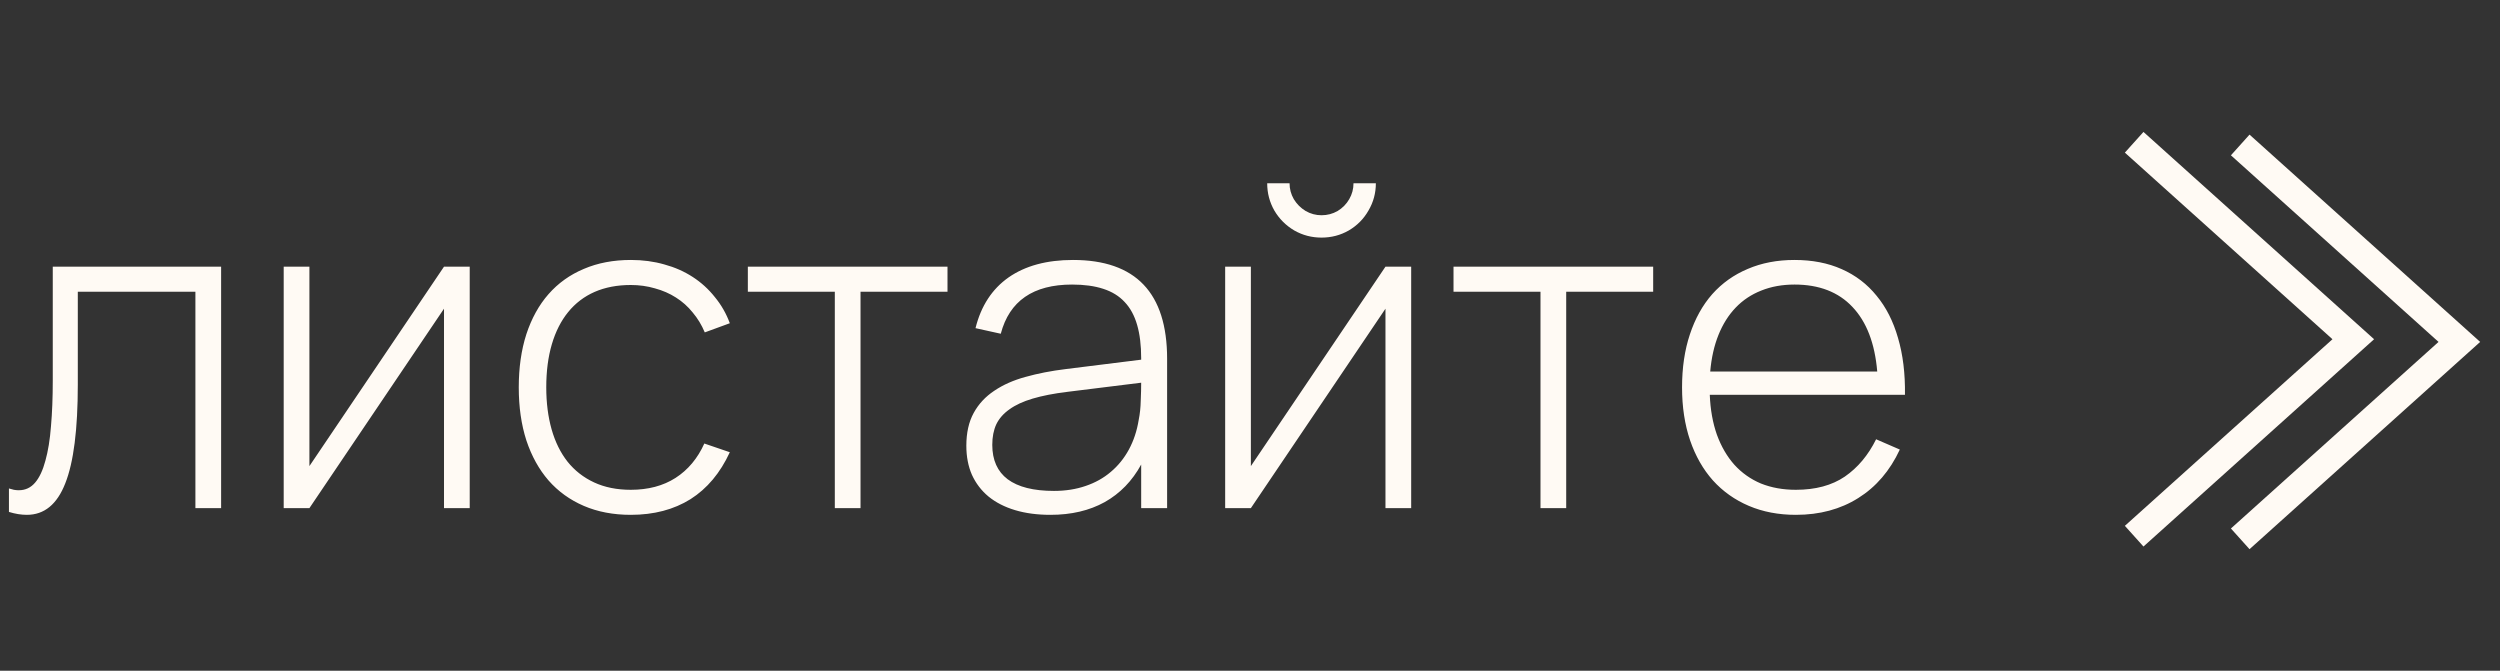 <?xml version="1.0" encoding="UTF-8"?> <svg xmlns="http://www.w3.org/2000/svg" width="123" height="33" viewBox="0 0 123 33" fill="none"><rect x="0" y="0" width="123" height="33" fill="#333333" stroke="none"/><path d="M0.44 24.032C0.528 24.061 0.609 24.083 0.682 24.098C0.763 24.113 0.843 24.12 0.924 24.12C1.247 24.12 1.514 23.995 1.727 23.746C1.94 23.497 2.108 23.137 2.233 22.668C2.365 22.199 2.457 21.634 2.508 20.974C2.567 20.307 2.596 19.559 2.596 18.73V13.12H10.879V25H9.614V14.352H3.828V18.917C3.828 21.124 3.623 22.745 3.212 23.779C2.809 24.813 2.178 25.33 1.32 25.33C1.041 25.33 0.748 25.282 0.44 25.187V24.032ZM23.11 13.12V25H21.845V15.188L15.223 25H13.958V13.12H15.223V22.932L21.845 13.12H23.11ZM31.034 25.33C30.176 25.33 29.406 25.183 28.724 24.89C28.042 24.597 27.462 24.179 26.986 23.636C26.516 23.093 26.153 22.437 25.897 21.667C25.647 20.89 25.523 20.021 25.523 19.06C25.523 18.092 25.647 17.219 25.897 16.442C26.153 15.665 26.516 15.008 26.986 14.473C27.462 13.93 28.042 13.516 28.724 13.23C29.406 12.937 30.179 12.79 31.045 12.79C31.624 12.79 32.17 12.863 32.684 13.01C33.197 13.149 33.663 13.355 34.081 13.626C34.499 13.897 34.862 14.227 35.17 14.616C35.485 14.997 35.731 15.426 35.907 15.903L34.675 16.354C34.521 15.987 34.323 15.661 34.081 15.375C33.846 15.082 33.571 14.836 33.256 14.638C32.948 14.44 32.603 14.29 32.222 14.187C31.848 14.077 31.452 14.022 31.034 14.022C30.366 14.022 29.772 14.136 29.252 14.363C28.738 14.59 28.306 14.92 27.954 15.353C27.602 15.786 27.334 16.314 27.151 16.937C26.967 17.56 26.876 18.268 26.876 19.06C26.876 19.815 26.964 20.505 27.14 21.128C27.316 21.744 27.576 22.272 27.921 22.712C28.273 23.152 28.709 23.493 29.23 23.735C29.75 23.977 30.352 24.098 31.034 24.098C31.892 24.098 32.625 23.904 33.234 23.515C33.85 23.119 34.323 22.554 34.653 21.821L35.907 22.25C35.437 23.269 34.792 24.039 33.971 24.56C33.149 25.073 32.17 25.33 31.034 25.33ZM41.073 25V14.352H36.794V13.12H46.617V14.352H42.338V25H41.073ZM52.791 12.79C55.878 12.79 57.422 14.411 57.422 17.652V25H56.146V22.855C55.706 23.662 55.108 24.278 54.353 24.703C53.598 25.121 52.707 25.33 51.68 25.33C51.035 25.33 50.455 25.253 49.942 25.099C49.429 24.945 48.992 24.721 48.633 24.428C48.281 24.135 48.01 23.779 47.819 23.361C47.636 22.943 47.544 22.466 47.544 21.931C47.544 21.293 47.665 20.754 47.907 20.314C48.149 19.874 48.486 19.511 48.919 19.225C49.352 18.932 49.865 18.704 50.459 18.543C51.06 18.374 51.72 18.246 52.439 18.158L56.146 17.696V17.63C56.146 16.992 56.08 16.446 55.948 15.991C55.816 15.529 55.611 15.151 55.332 14.858C55.061 14.565 54.709 14.348 54.276 14.209C53.851 14.07 53.341 14 52.747 14C50.833 14 49.663 14.807 49.238 16.42L47.995 16.145C48.266 15.052 48.809 14.22 49.623 13.648C50.444 13.076 51.5 12.79 52.791 12.79ZM52.505 19.28C51.845 19.361 51.28 19.471 50.811 19.61C50.342 19.749 49.96 19.925 49.667 20.138C49.374 20.343 49.157 20.589 49.018 20.875C48.886 21.161 48.82 21.498 48.82 21.887C48.82 22.635 49.073 23.2 49.579 23.581C50.092 23.962 50.851 24.153 51.856 24.153C52.421 24.153 52.938 24.072 53.407 23.911C53.884 23.75 54.298 23.519 54.65 23.218C55.009 22.917 55.306 22.551 55.541 22.118C55.776 21.685 55.937 21.198 56.025 20.655C56.084 20.362 56.117 20.05 56.124 19.72C56.139 19.383 56.146 19.086 56.146 18.829L52.505 19.28ZM65.019 11.69C64.535 11.69 64.088 11.573 63.677 11.338C63.267 11.096 62.94 10.77 62.698 10.359C62.464 9.948 62.346 9.501 62.346 9.017H63.446C63.446 9.296 63.516 9.556 63.655 9.798C63.802 10.04 63.996 10.234 64.238 10.381C64.48 10.52 64.741 10.59 65.019 10.59C65.305 10.59 65.569 10.52 65.811 10.381C66.053 10.234 66.244 10.04 66.383 9.798C66.523 9.556 66.592 9.296 66.592 9.017H67.692C67.692 9.501 67.571 9.948 67.329 10.359C67.095 10.77 66.772 11.096 66.361 11.338C65.951 11.573 65.503 11.69 65.019 11.69ZM69.43 13.12V25H68.165V15.188L61.543 25H60.278V13.12H61.543V22.932L68.165 13.12H69.43ZM75.792 25V14.352H71.513V13.12H81.336V14.352H77.057V25H75.792ZM88.356 24.098C89.324 24.098 90.127 23.882 90.765 23.449C91.403 23.009 91.916 22.397 92.305 21.612L93.471 22.118C92.987 23.159 92.305 23.955 91.425 24.505C90.552 25.055 89.529 25.33 88.356 25.33C87.505 25.33 86.735 25.183 86.046 24.89C85.357 24.597 84.766 24.179 84.275 23.636C83.791 23.093 83.417 22.437 83.153 21.667C82.889 20.89 82.757 20.021 82.757 19.06C82.757 18.092 82.885 17.223 83.142 16.453C83.399 15.676 83.765 15.016 84.242 14.473C84.726 13.93 85.309 13.516 85.991 13.23C86.673 12.937 87.439 12.79 88.29 12.79C89.163 12.79 89.936 12.94 90.611 13.241C91.293 13.542 91.865 13.978 92.327 14.55C92.796 15.115 93.148 15.808 93.383 16.629C93.625 17.45 93.739 18.382 93.724 19.423H84.121C84.15 20.156 84.268 20.813 84.473 21.392C84.686 21.971 84.972 22.463 85.331 22.866C85.698 23.269 86.134 23.577 86.64 23.79C87.153 23.995 87.725 24.098 88.356 24.098ZM92.36 18.279C92.243 16.893 91.836 15.833 91.139 15.1C90.45 14.367 89.5 14 88.29 14C87.689 14 87.142 14.099 86.651 14.297C86.167 14.488 85.749 14.766 85.397 15.133C85.045 15.5 84.763 15.947 84.55 16.475C84.337 17.003 84.202 17.604 84.143 18.279H92.36Z" fill="#FFFAF4"></path><path d="M110.219 26.511L121 16.822L110.219 7.132" stroke="#FFFAF4" stroke-width="1.369"></path><path d="M105.001 26.38L115.781 16.69L105.001 7" stroke="#FFFAF4" stroke-width="1.369"></path></svg> 
